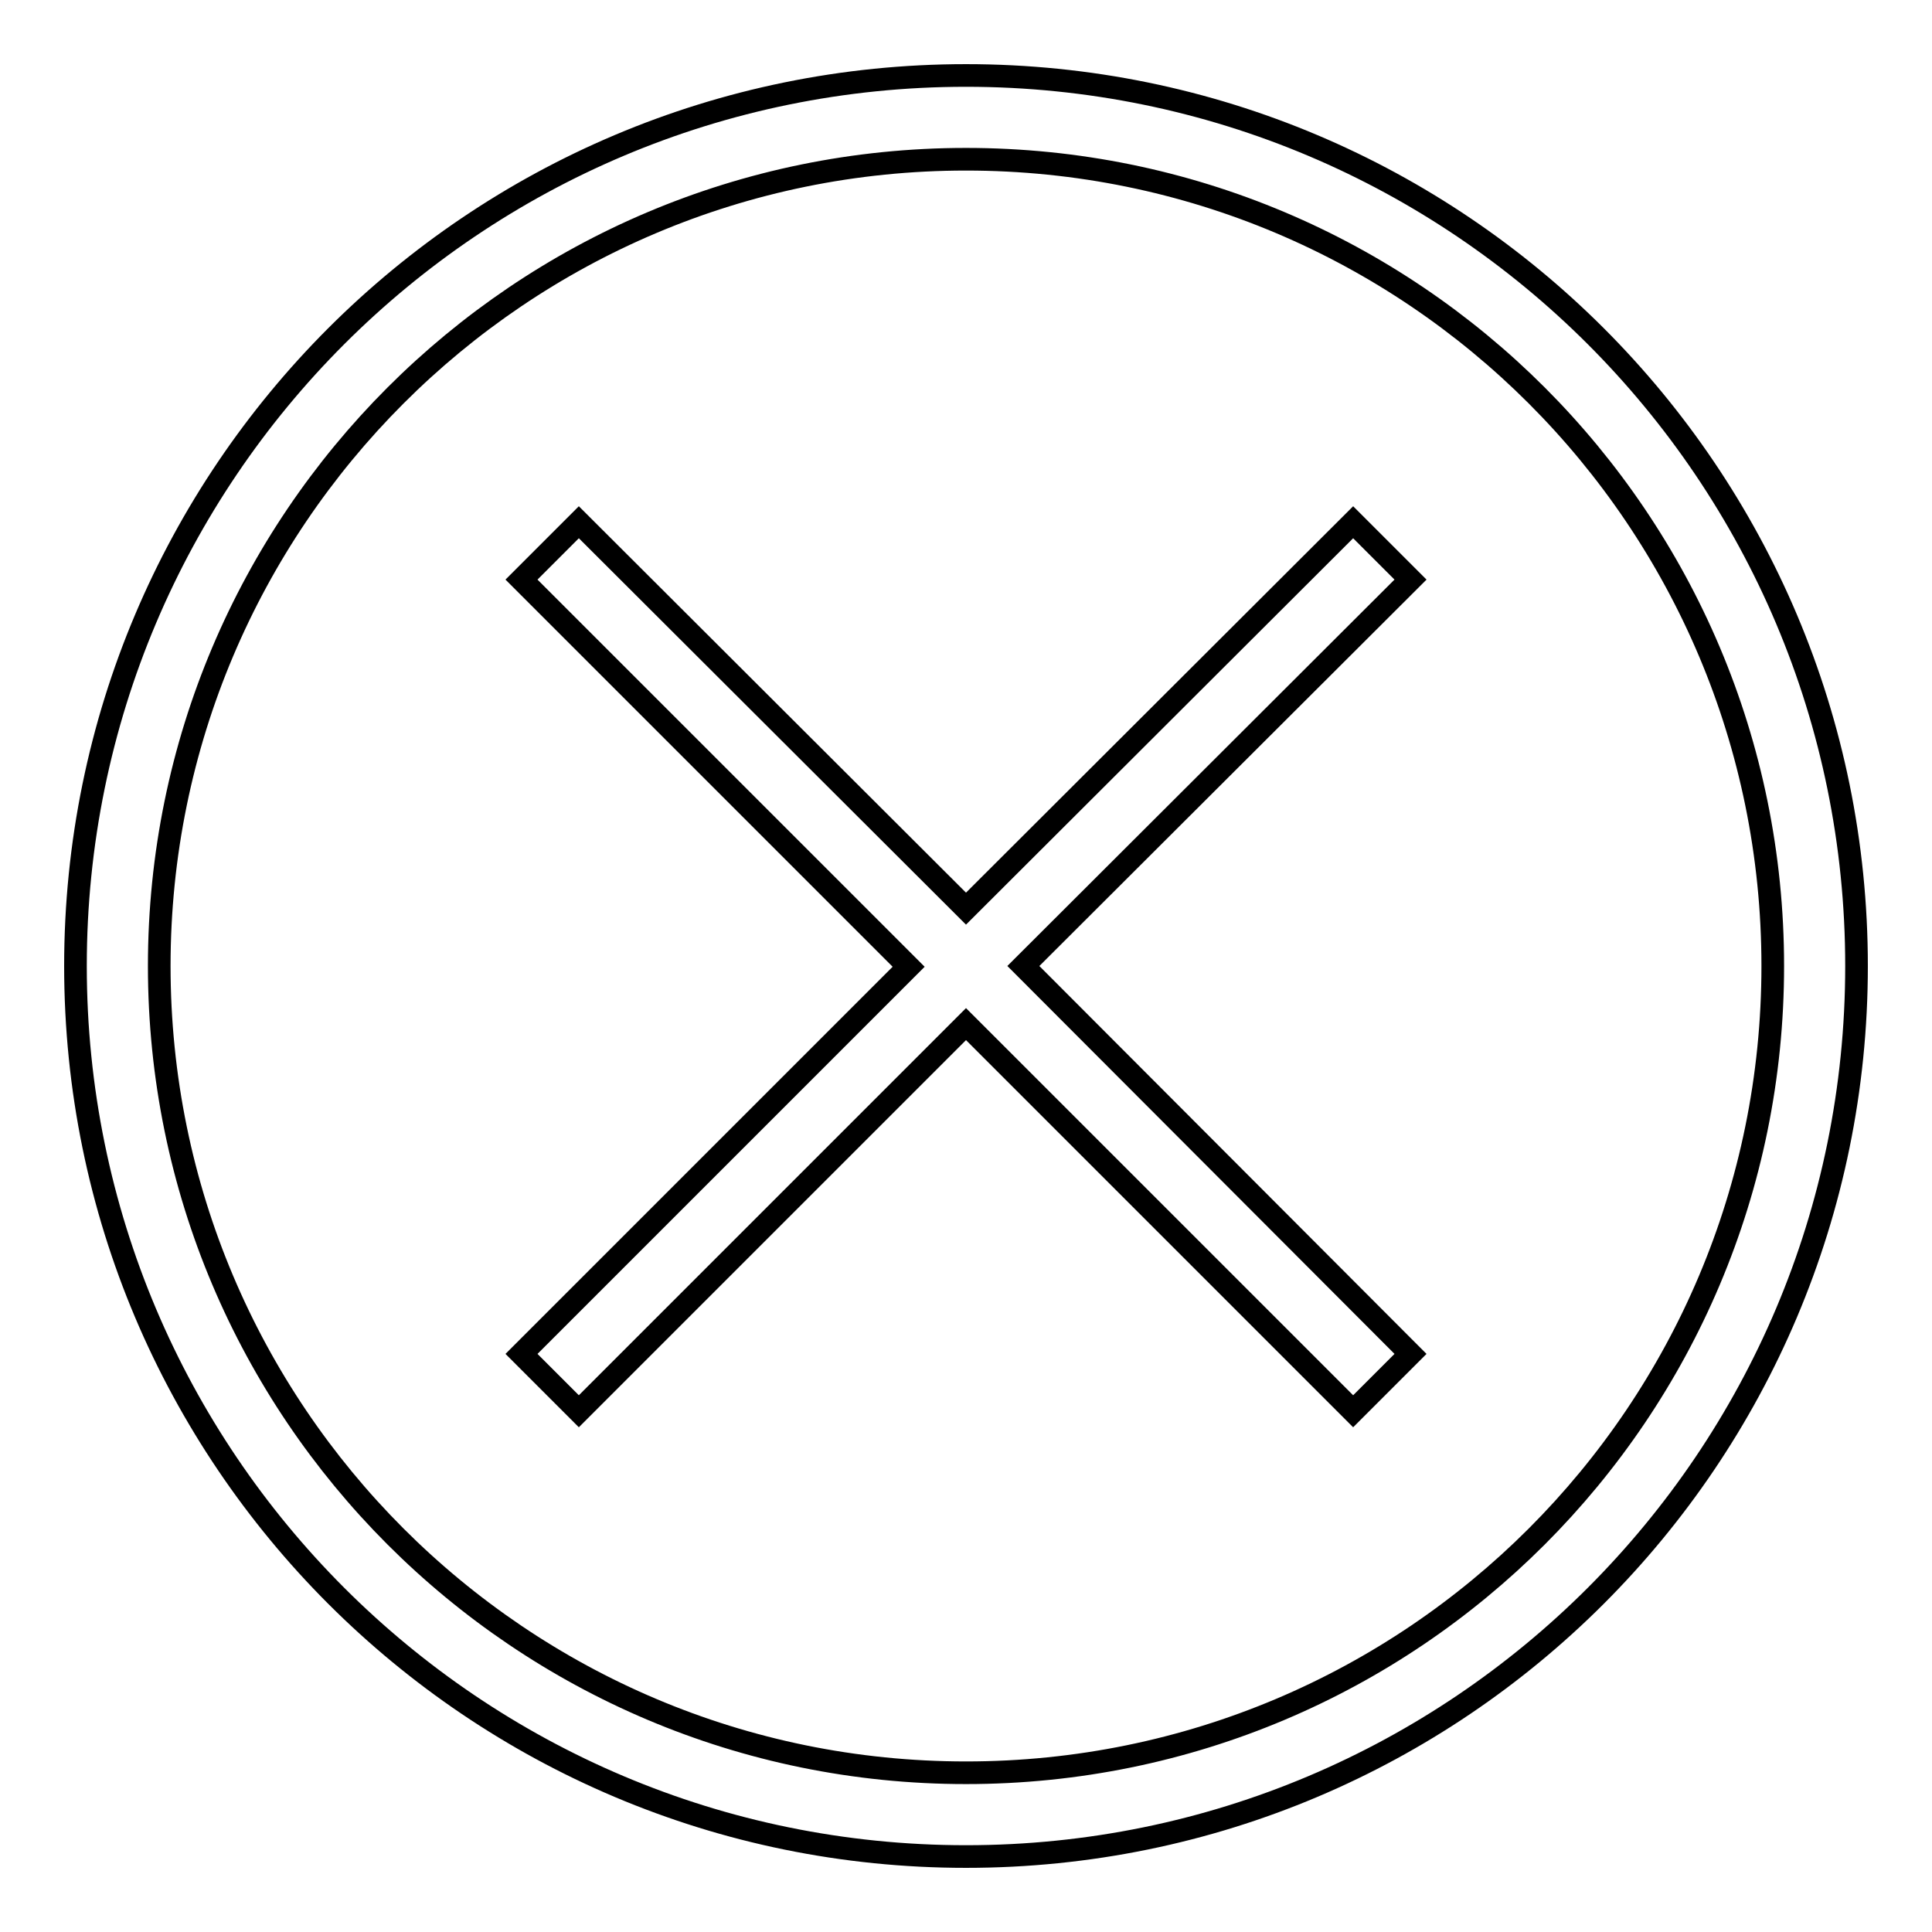 <?xml version="1.0" encoding="utf-8"?>
<!-- Svg Vector Icons : http://www.onlinewebfonts.com/icon -->
<!DOCTYPE svg PUBLIC "-//W3C//DTD SVG 1.1//EN" "http://www.w3.org/Graphics/SVG/1.1/DTD/svg11.dtd">
<svg version="1.1" xmlns="http://www.w3.org/2000/svg" xmlns:xlink="http://www.w3.org/1999/xlink" x="0px" y="0px" viewBox="0 0 256 256" enable-background="new 0 0 256 256" xml:space="preserve">
<g><g><path stroke-width="3" fill-opacity="0" stroke="#000000"  d="M128,10C62.8,10,10,62.8,10,128c0,65.2,52.8,118,118,118c65.2,0,118-52.8,118-118C246,62.8,193.2,10,128,10z M128,234.9c-59.1,0-106.9-47.9-106.9-106.9S68.9,21.1,128,21.1S234.9,68.9,234.9,128S187.1,234.9,128,234.9z M186.9,76.8l-7.6-7.6L128,120.4L76.7,69.2l-7.6,7.6l51.3,51.3l-51.3,51.3l7.6,7.6l51.3-51.3l51.3,51.3l7.6-7.6L135.6,128L186.9,76.8z"/></g></g>
</svg>